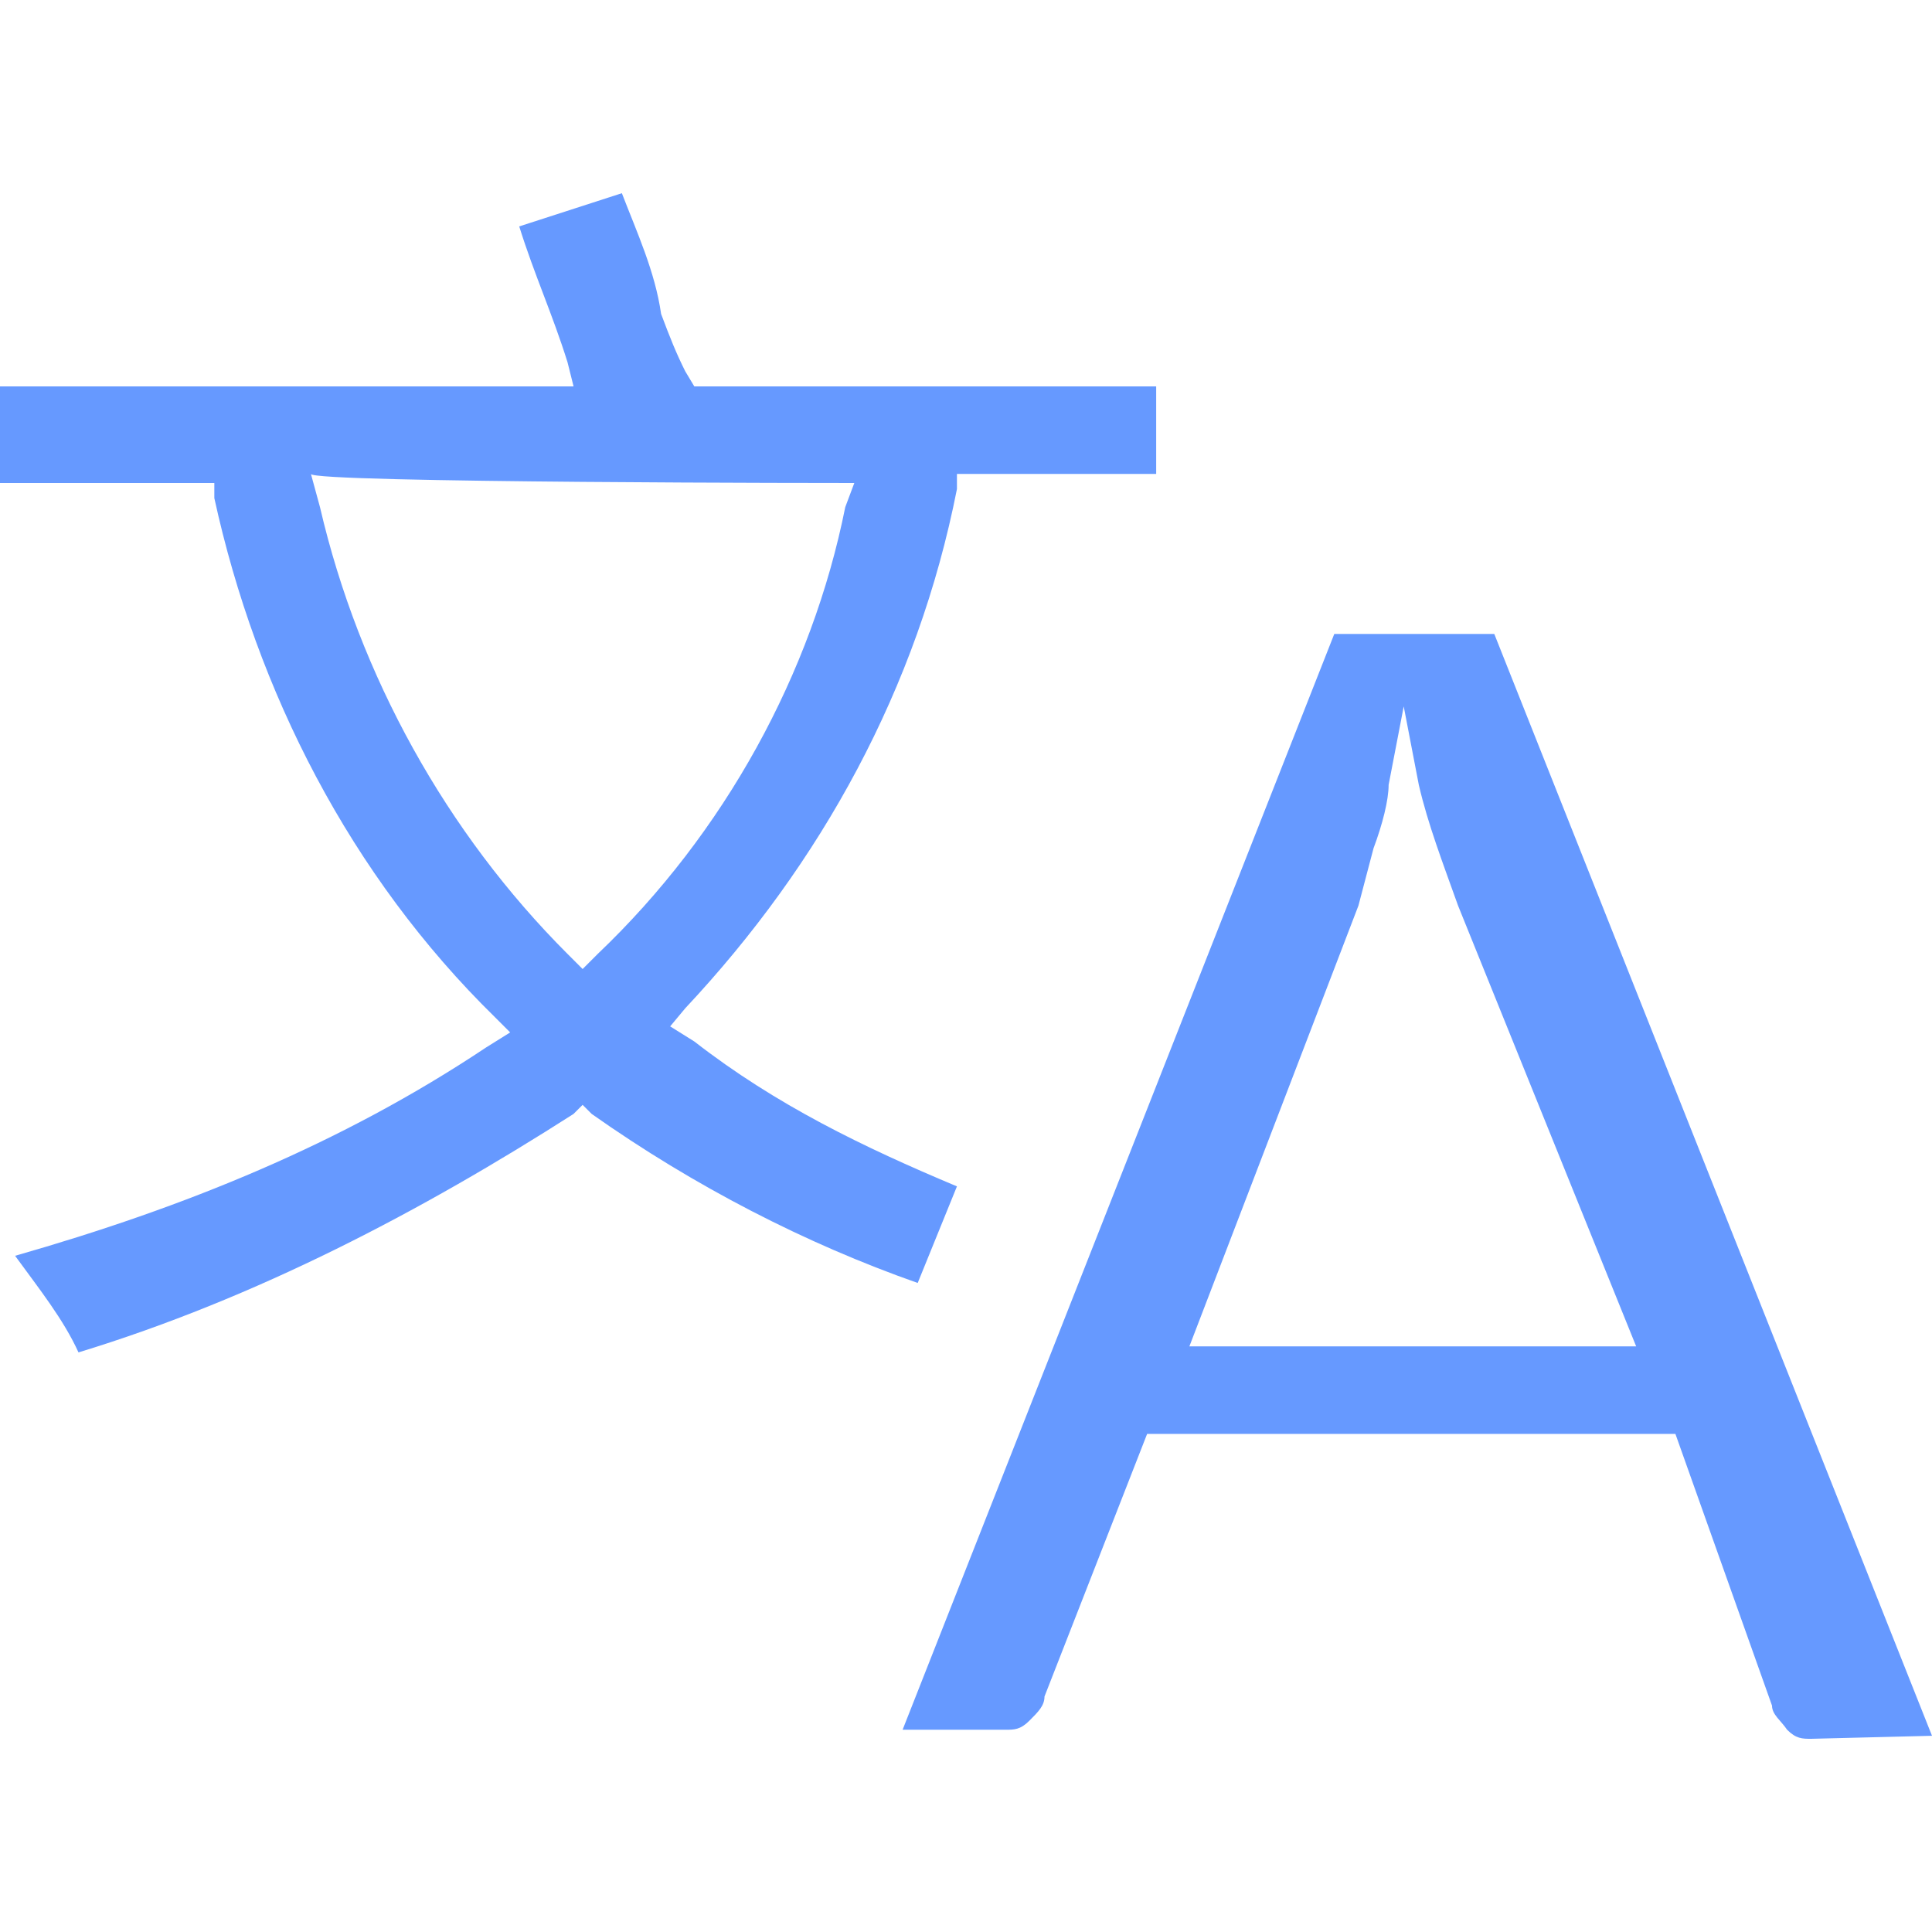 <?xml version="1.0" encoding="utf-8"?>
<!-- Generator: Adobe Illustrator 25.2.3, SVG Export Plug-In . SVG Version: 6.00 Build 0)  -->
<svg version="1.1" id="_x31_" xmlns="http://www.w3.org/2000/svg" xmlns:xlink="http://www.w3.org/1999/xlink" x="0px" y="0px"
	 viewBox="0 0 64 64" style="enable-background:new 0 0 64 64;" xml:space="preserve">
<style type="text/css">
	.st0{fill-rule:evenodd;clip-rule:evenodd;fill:#6699FF;}
</style>
<path class="st0" d="M64,57.5L49.5,21h-5.3L29.9,57.3h3.4c0.3,0,0.5,0,0.8-0.3c0.3-0.3,0.5-0.5,0.5-0.8l3.4-8.7h17.5l3.2,9
	c0,0.3,0.3,0.5,0.5,0.8c0.3,0.3,0.5,0.3,0.8,0.3L64,57.5L64,57.5z M54.2,44.6H39.4L45,30l0.5-1.9c0.3-0.8,0.5-1.6,0.5-2.1l0.5-2.6
	l0.5,2.6c0.3,1.3,0.8,2.6,1.3,4L54.2,44.6L54.2,44.6z M31.7,39.3l-1.3,3.2c-3.7-1.3-7.4-3.2-10.8-5.6l-0.3-0.3L19,36.9
	C14,40.1,8.5,43,2.6,44.8c-0.5-1.1-1.3-2.1-2.1-3.2c5.6-1.6,10.8-3.7,15.6-6.9l0.8-0.5l-0.5-0.5C11.6,29,8.5,22.9,7.1,16.5V16H0
	v-3.2h19L18.8,12c-0.5-1.6-1.1-2.9-1.6-4.5l3.4-1.1c0.5,1.3,1.1,2.6,1.3,4c0.3,0.8,0.5,1.3,0.8,1.9l0.3,0.5h15.3v2.9h-6.6v0.5
	c-1.3,6.6-4.5,12.4-9,17.2L22.2,34l0.8,0.5C25.7,36.6,28.6,38,31.7,39.3L31.7,39.3z M10.3,15.7l0.3,1.1c1.3,5.6,4.2,10.8,8.2,14.8
	l0.5,0.5l0.5-0.5c4.2-4,7.1-9.3,8.2-14.8l0.3-0.8C28.3,16,10.3,16,10.3,15.7z"/>
</svg>

